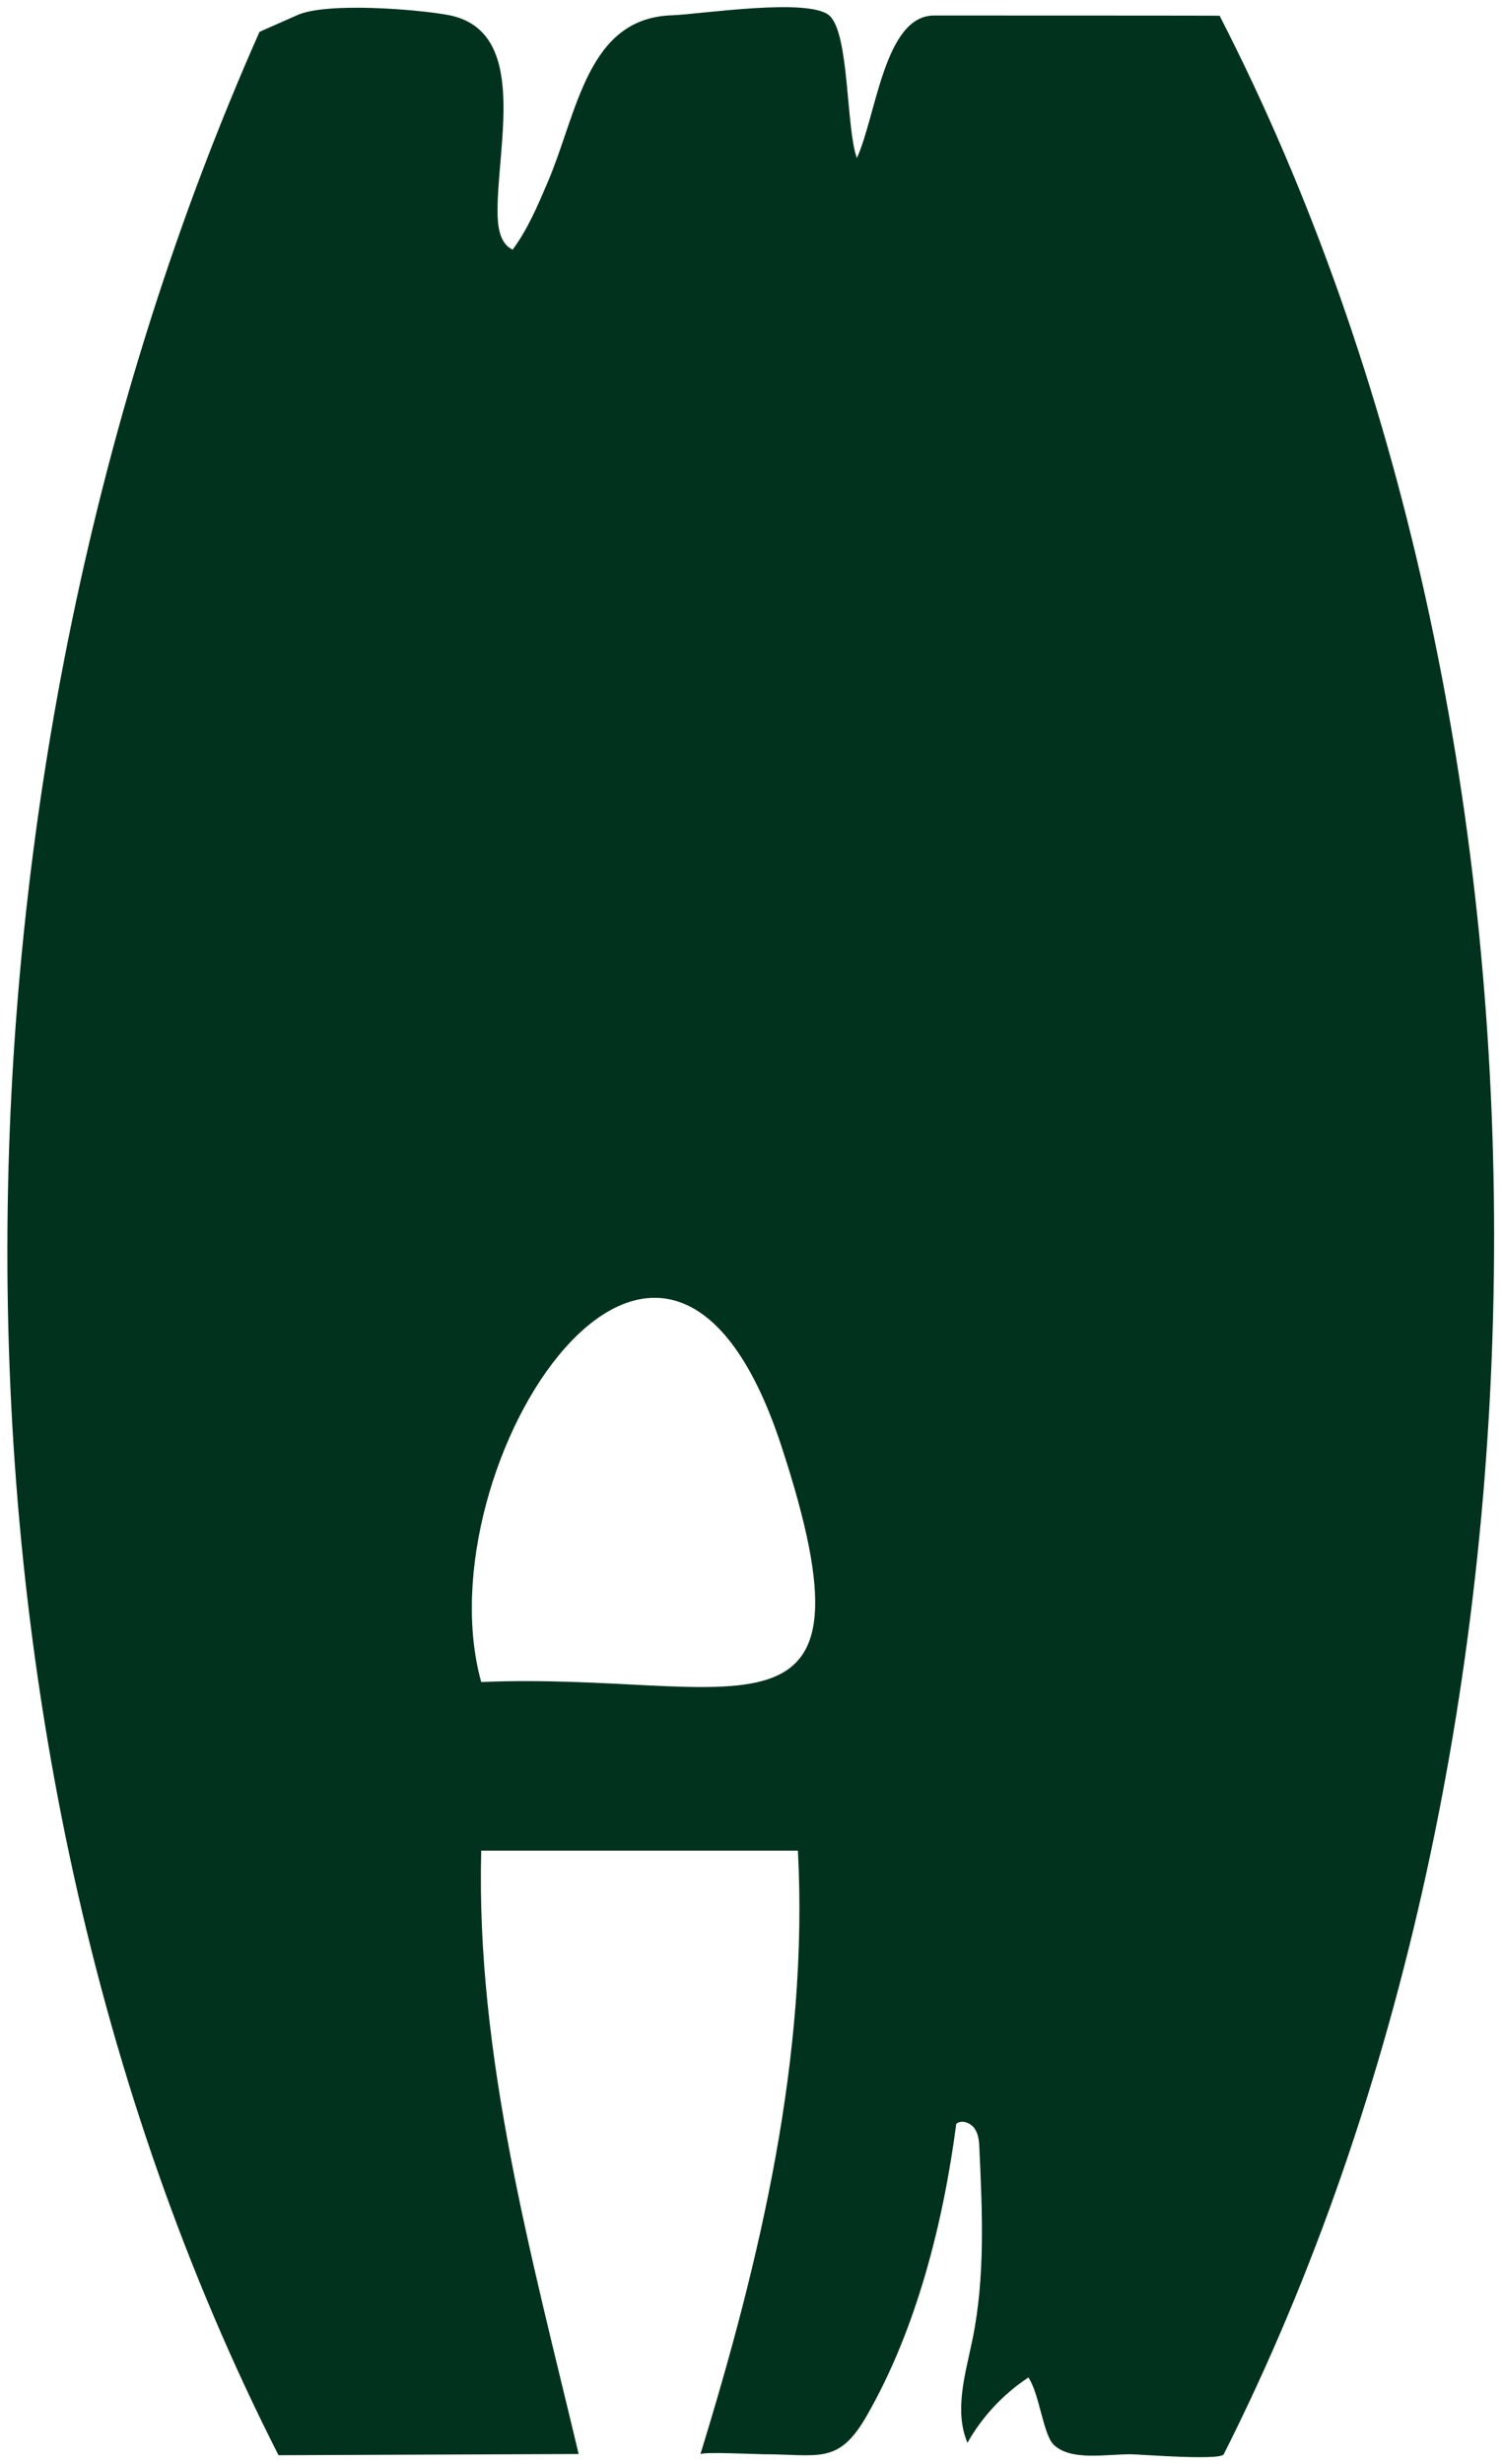 <svg width="136" height="223" viewBox="0 0 136 223" fill="none" xmlns="http://www.w3.org/2000/svg">
<path d="M63.424 222.082C68.851 204.462 73.218 186.004 72.248 167.48H43.572C43.086 186.004 48.138 204.219 52.395 222.082L25.219 222.192C-8.266 156.366 -6.192 69.788 23.498 2.881L26.939 1.36C29.631 0.169 37.881 0.853 40.594 1.36C47.873 2.749 45.05 12.893 45.05 19.068C45.05 20.413 45.204 22.023 46.417 22.596C47.785 20.744 48.689 18.605 49.593 16.488C52.329 10.07 53.167 1.624 60.865 1.382C63.38 1.294 73.306 -0.25 75.115 1.426C76.924 3.102 76.593 11.57 77.586 14.305C79.35 10.445 80.078 1.404 84.578 1.404C86.056 1.404 110.431 1.404 110.431 1.426C143.629 66.017 143.386 157.512 110.806 222.104C110.519 222.699 103.085 222.104 102.38 222.104C100.063 222.104 96.997 222.721 95.431 221.266C94.461 220.384 94.108 216.569 93.115 215.157C90.843 216.657 88.924 218.708 87.6 221.067C86.365 218.134 87.424 214.804 88.064 211.673C89.211 206.028 88.946 200.228 88.681 194.472C88.659 193.833 88.615 193.149 88.24 192.62C87.865 192.09 87.071 191.804 86.586 192.201C85.417 201.11 82.99 210.791 78.468 218.641C75.909 223.096 74.145 222.104 69.093 222.104C68.718 222.104 63.513 221.861 63.424 222.104V222.082ZM43.572 152.22C66.755 151.25 80.255 159.762 70.726 130.785C60.071 98.434 38.145 132.659 43.572 152.22Z" fill="#00321D"/>
</svg>
